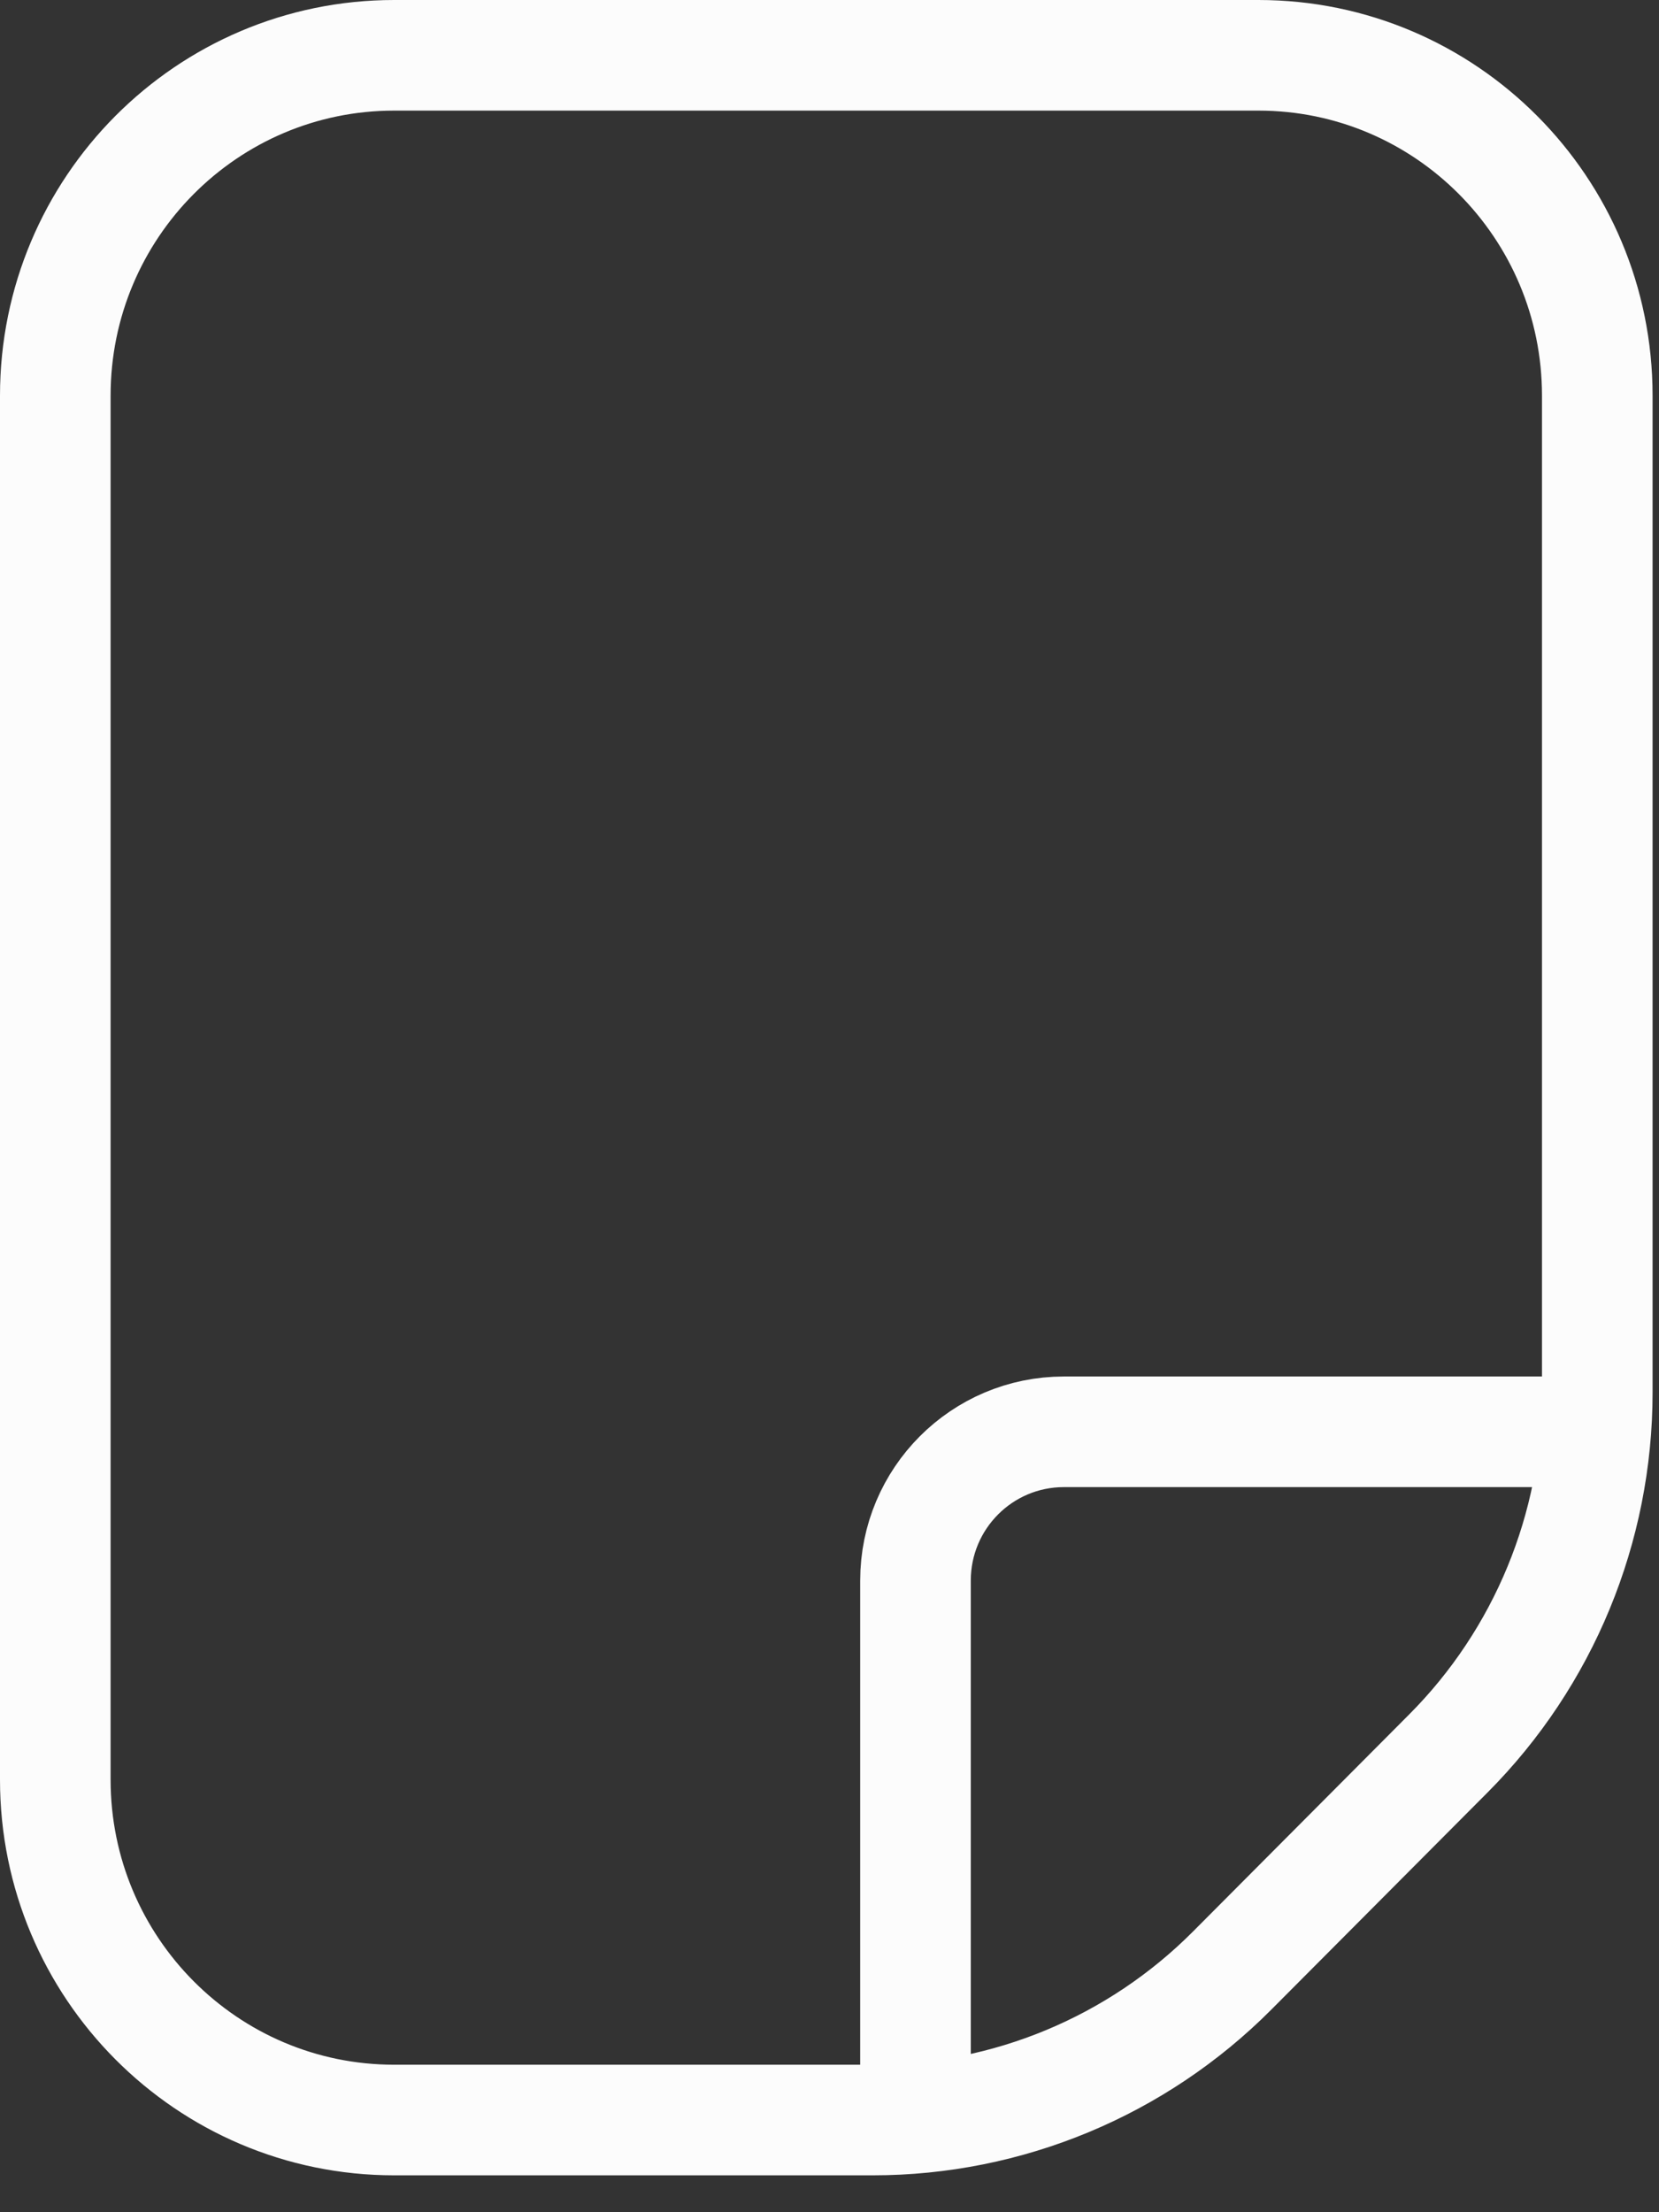 <svg width="30" height="40" viewBox="0 0 30 40" fill="none" xmlns="http://www.w3.org/2000/svg">
<rect x="0" y="0" width="30" height="40" fill="#333333" stroke="none"/>
<path fill-rule="evenodd" clip-rule="evenodd" d="M7.128 38.333H15.782C18.22 38.333 20.558 37.361 22.282 35.63L26.192 31.704C27.916 29.973 28.884 27.625 28.884 25.177V7.154C28.884 3.755 26.14 1 22.756 1H7.128C3.744 1 1 3.755 1 7.154V32.179C1 35.578 3.744 38.333 7.128 38.333Z" stroke="#FCFCFC" stroke-width="2"/>
<path d="M28.999 25.889H19.239C17.756 25.889 16.555 27.093 16.555 28.579V38.333" stroke="#FCFCFC" stroke-width="2"/>
</svg>
